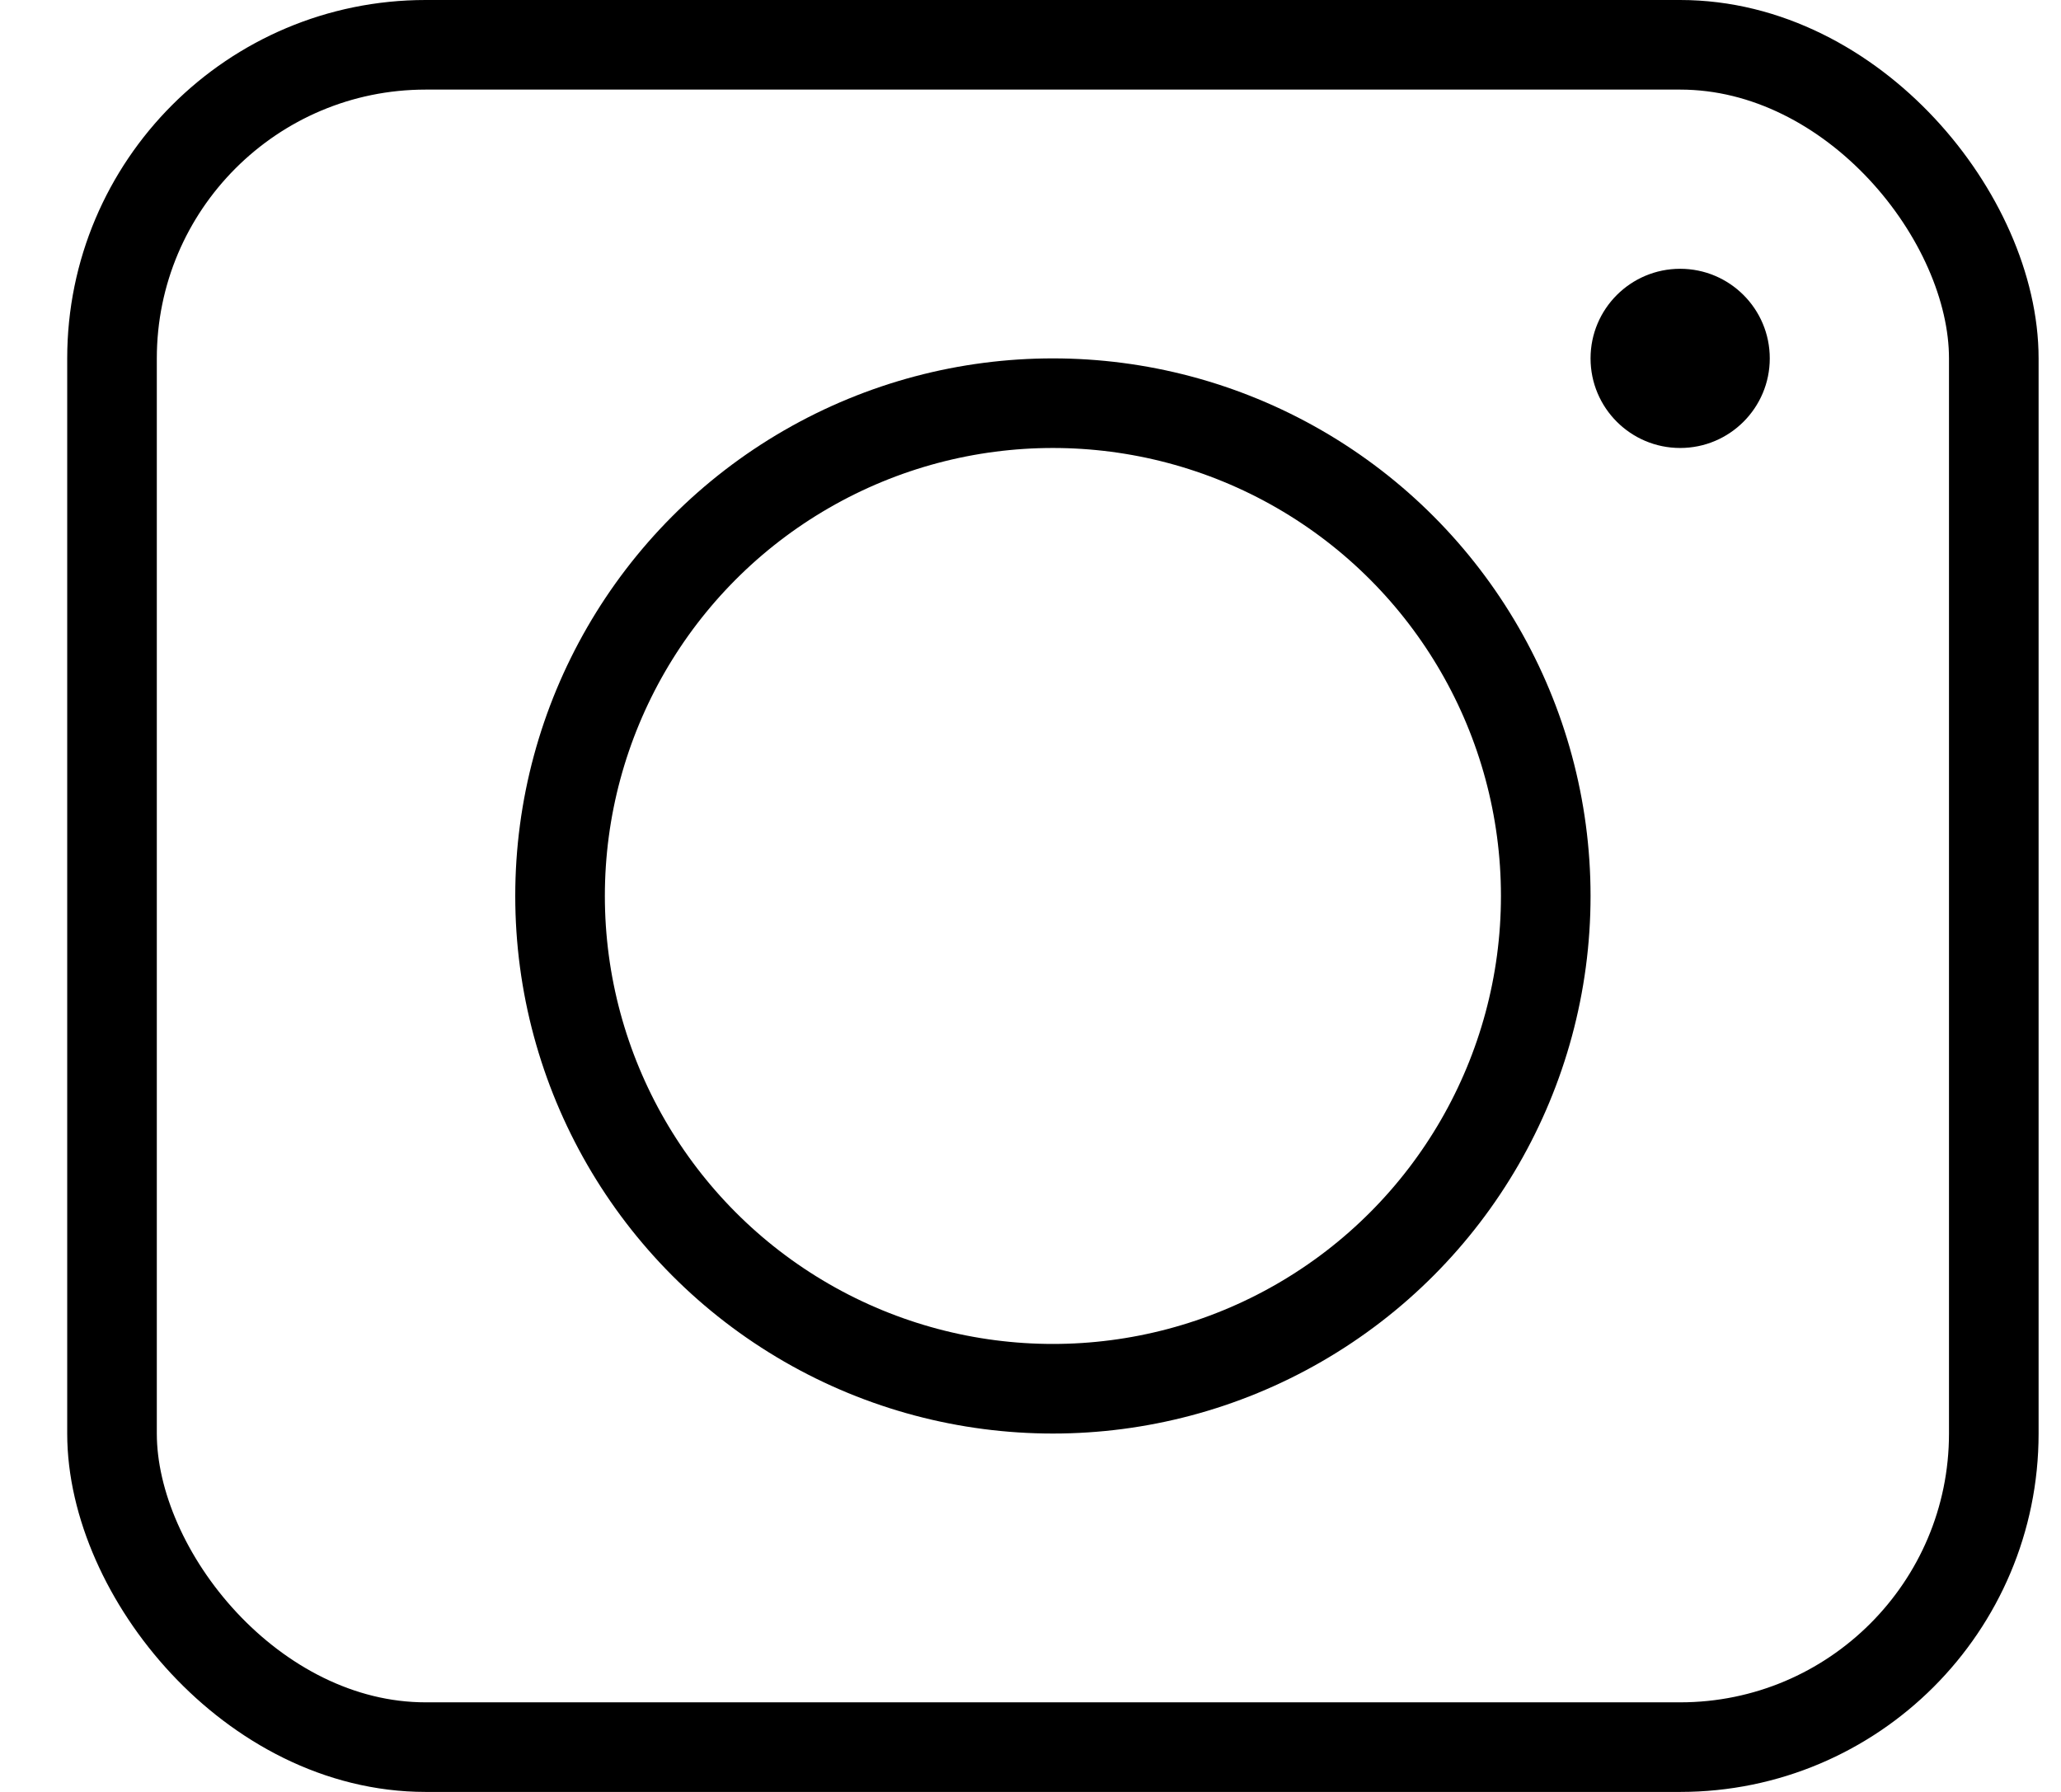 <svg width="23" height="20" viewBox="0 0 23 20" fill="none" xmlns="http://www.w3.org/2000/svg">
  <rect x="1.25" y="0.5" width="21" height="19" rx="3.5" stroke="black"/>
  <circle cx="11.75" cy="10" r="5.5" stroke="black"/>
  <circle cx="18.75" cy="4" r="1" fill="black"/>
</svg>
